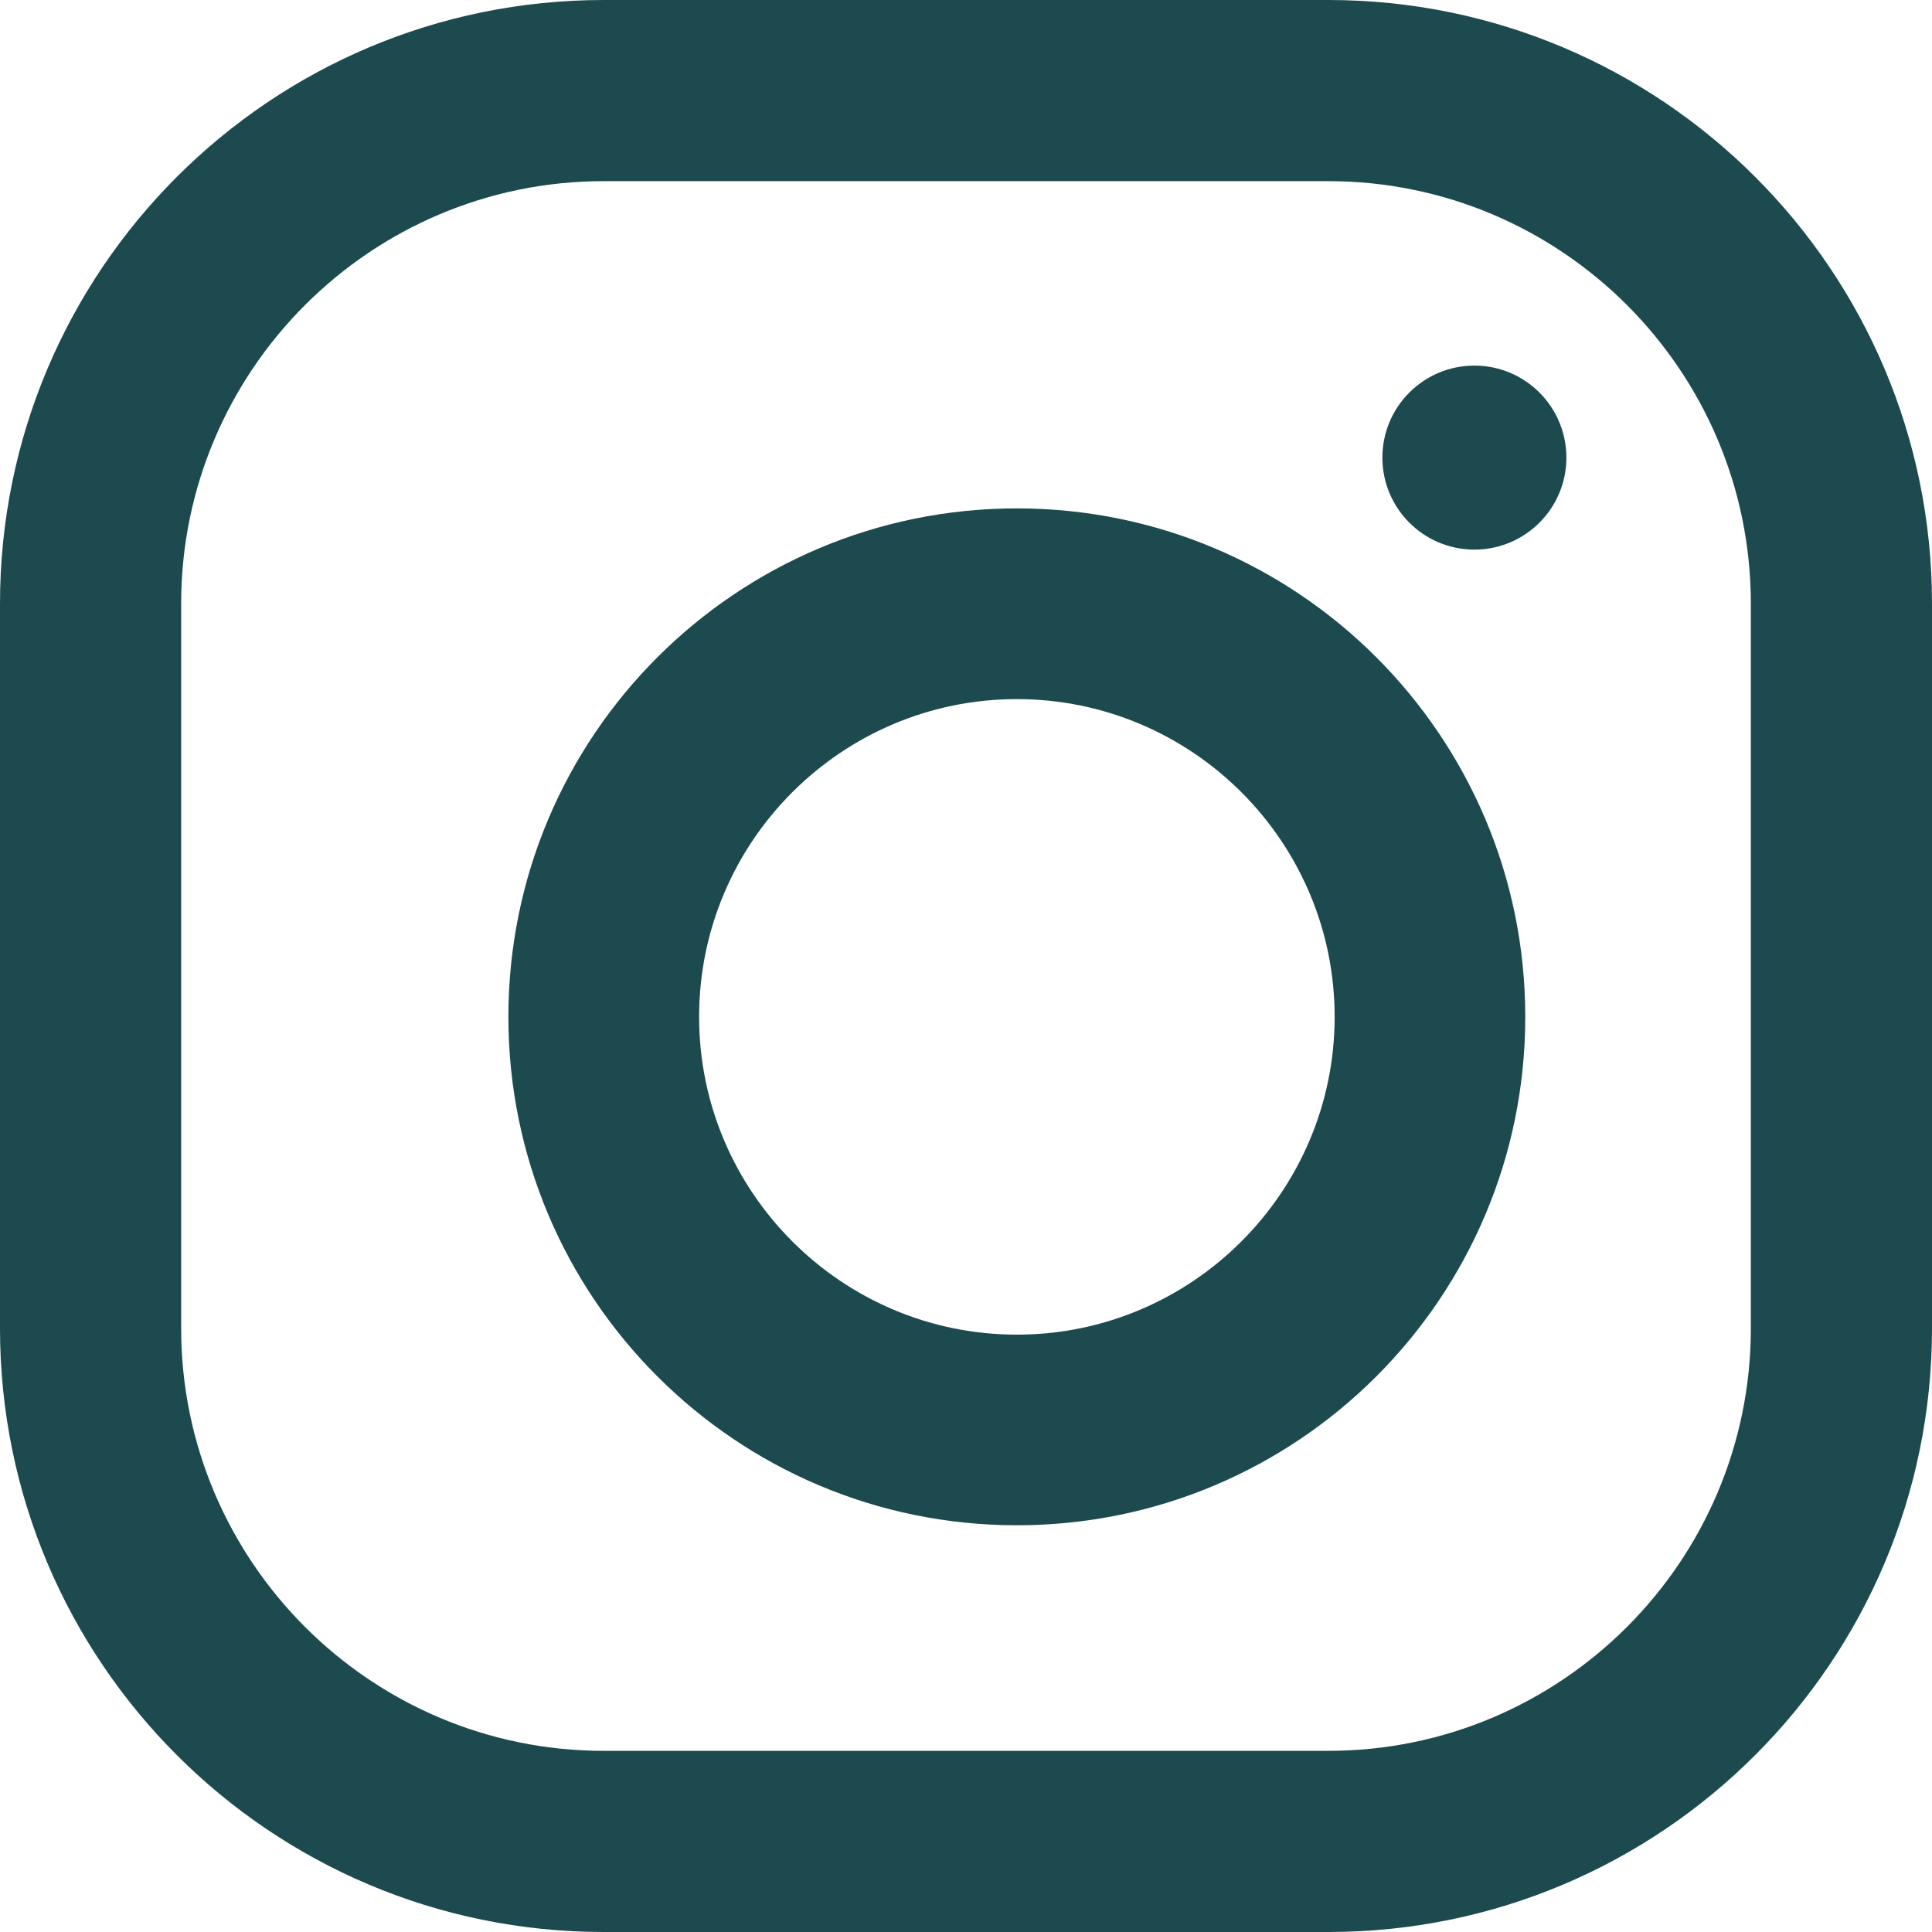 <?xml version="1.0" encoding="UTF-8"?>
<svg width="21px" height="21px" viewBox="0 0 21 21" version="1.1" xmlns="http://www.w3.org/2000/svg" xmlns:xlink="http://www.w3.org/1999/xlink">
    <!-- Generator: Sketch 61.2 (89653) - https://sketch.com -->
    <title>Group</title>
    <desc>Created with Sketch.</desc>
    <g id="Symbols" stroke="none" stroke-width="1" fill="none" fill-rule="evenodd">
        <g id="Footer" transform="translate(-1284, -974)" fill="#1C4A4F" fill-rule="nonzero">
            <g id="Group" transform="translate(1284, 974)">
                <g id="instagram">
                    <path d="M14.438,0 L6.562,0 C2.939,0 0,2.939 0,6.562 L0,14.438 C0,18.061 2.939,21 6.562,21 L14.438,21 C18.061,21 21,18.061 21,14.438 L21,6.562 C21,2.939 18.061,0 14.438,0 Z M19.031,14.438 C19.031,16.971 16.971,19.031 14.438,19.031 L6.562,19.031 C4.029,19.031 1.969,16.971 1.969,14.438 L1.969,6.562 C1.969,4.029 4.029,1.969 6.562,1.969 L14.438,1.969 C16.971,1.969 19.031,4.029 19.031,6.562 L19.031,14.438 Z" id="Shape"></path>
                    <path d="M11.053,5.526 C8.001,5.526 5.526,8.001 5.526,11.053 C5.526,14.105 8.001,16.579 11.053,16.579 C14.105,16.579 16.579,14.105 16.579,11.053 C16.579,8.001 14.105,5.526 11.053,5.526 Z M11.053,14.507 C9.149,14.507 7.599,12.956 7.599,11.053 C7.599,9.147 9.149,7.599 11.053,7.599 C12.956,7.599 14.507,9.147 14.507,11.053 C14.507,12.956 12.956,14.507 11.053,14.507 Z" id="Shape"></path>
                    <circle id="Oval" cx="16.026" cy="4.974" r="1"></circle>
                </g>
            </g>
        </g>
    </g>
</svg>